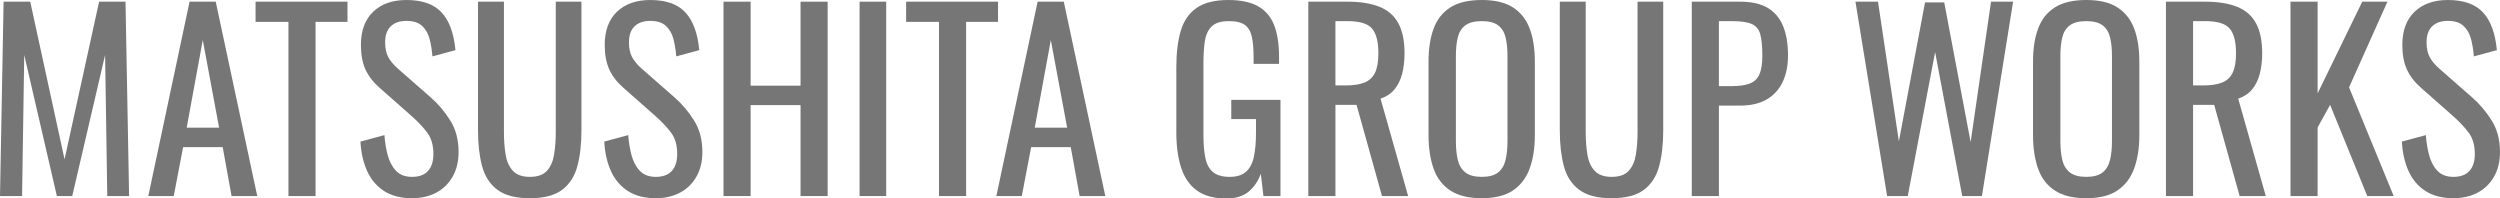<?xml version="1.0" encoding="UTF-8"?><svg id="b" xmlns="http://www.w3.org/2000/svg" width="1533.666" height="121.747" viewBox="0 0 1533.666 121.747"><defs><style>.d{fill:#767676;stroke-width:0px;}</style></defs><g id="c"><path class="d" d="m0,120.275L2.208,1.031h16.341l21.052,96.72L60.8,1.031h16.193l2.208,119.244h-13.396l-1.325-86.562-20.168,86.562h-9.422L14.868,33.712l-1.325,86.562H0Z"/><path class="d" d="m90.977,120.275L116.298,1.031h16.046l25.469,119.244h-15.752l-5.447-30.032h-24.29l-5.741,30.032h-15.605Zm23.555-41.957h19.874l-10.011-53.733-9.863,53.733Z"/><path class="d" d="m176.951,120.275V13.396h-20.169V1.031h56.384v12.366h-19.58v106.878h-16.635Z"/><path class="d" d="m252.766,121.6c-6.871,0-12.587-1.472-17.15-4.417s-8.023-7.016-10.379-12.219c-2.355-5.201-3.73-11.237-4.122-18.107l14.722-3.975c.294,4.221.957,8.294,1.987,12.219,1.03,3.926,2.724,7.14,5.079,9.643,2.355,2.502,5.643,3.754,9.863,3.754,4.317,0,7.582-1.201,9.79-3.607,2.208-2.404,3.312-5.863,3.312-10.378,0-5.396-1.229-9.739-3.681-13.029-2.454-3.287-5.546-6.599-9.274-9.937l-20.021-17.666c-3.927-3.434-6.822-7.188-8.686-11.262-1.865-4.071-2.797-9.102-2.797-15.089,0-8.734,2.502-15.506,7.508-20.315,5.005-4.808,11.825-7.214,20.463-7.214,4.711,0,8.855.614,12.439,1.84,3.581,1.229,6.574,3.117,8.98,5.668,2.403,2.553,4.317,5.767,5.741,9.643,1.421,3.878,2.378,8.417,2.87,13.617l-14.132,3.828c-.295-3.924-.884-7.531-1.767-10.82-.884-3.287-2.43-5.937-4.638-7.95-2.208-2.01-5.373-3.018-9.495-3.018s-7.338,1.104-9.643,3.312c-2.308,2.208-3.46,5.472-3.46,9.79,0,3.632.612,6.625,1.841,8.98,1.226,2.355,3.213,4.761,5.962,7.213l20.168,17.666c4.514,3.926,8.488,8.612,11.925,14.059,3.435,5.447,5.152,11.901,5.152,19.358,0,5.889-1.229,10.968-3.681,15.237-2.454,4.269-5.814,7.533-10.084,9.79-4.27,2.257-9.201,3.386-14.795,3.386Z"/><path class="d" d="m325.047,121.6c-8.637,0-15.262-1.716-19.874-5.152-4.614-3.435-7.754-8.267-9.421-14.501-1.67-6.231-2.503-13.519-2.503-21.861V1.031h15.899v79.791c0,5.104.343,9.767,1.03,13.985.686,4.221,2.183,7.559,4.49,10.01,2.305,2.455,5.764,3.681,10.378,3.681,4.711,0,8.194-1.226,10.453-3.681,2.256-2.452,3.729-5.79,4.416-10.01.686-4.219,1.03-8.881,1.03-13.985V1.031h15.752v79.054c0,8.343-.835,15.63-2.502,21.861-1.67,6.234-4.785,11.066-9.349,14.501-4.563,3.437-11.165,5.152-19.801,5.152Z"/><path class="d" d="m402.335,121.6c-6.871,0-12.587-1.472-17.15-4.417s-8.023-7.016-10.379-12.219c-2.355-5.201-3.73-11.237-4.122-18.107l14.722-3.975c.294,4.221.957,8.294,1.987,12.219,1.03,3.926,2.724,7.14,5.079,9.643,2.355,2.502,5.643,3.754,9.863,3.754,4.317,0,7.582-1.201,9.79-3.607,2.208-2.404,3.312-5.863,3.312-10.378,0-5.396-1.229-9.739-3.681-13.029-2.454-3.287-5.546-6.599-9.274-9.937l-20.021-17.666c-3.927-3.434-6.822-7.188-8.686-11.262-1.865-4.071-2.797-9.102-2.797-15.089,0-8.734,2.502-15.506,7.508-20.315,5.005-4.808,11.825-7.214,20.463-7.214,4.711,0,8.855.614,12.439,1.84,3.581,1.229,6.574,3.117,8.98,5.668,2.403,2.553,4.317,5.767,5.741,9.643,1.421,3.878,2.378,8.417,2.87,13.617l-14.132,3.828c-.295-3.924-.884-7.531-1.767-10.82-.884-3.287-2.43-5.937-4.638-7.95-2.208-2.01-5.373-3.018-9.495-3.018s-7.338,1.104-9.643,3.312c-2.308,2.208-3.46,5.472-3.46,9.79,0,3.632.612,6.625,1.841,8.98,1.226,2.355,3.213,4.761,5.962,7.213l20.168,17.666c4.514,3.926,8.488,8.612,11.925,14.059,3.435,5.447,5.152,11.901,5.152,19.358,0,5.889-1.229,10.968-3.681,15.237-2.454,4.269-5.814,7.533-10.084,9.79-4.27,2.257-9.201,3.386-14.795,3.386Z"/><path class="d" d="m443.848,120.275V1.031h16.636v51.525h30.62V1.031h16.636v119.244h-16.636v-55.795h-30.62v55.795h-16.636Z"/><path class="d" d="m527.317,120.275V1.031h16.341v119.244h-16.341Z"/><path class="d" d="m576.044,120.275V13.396h-20.169V1.031h56.384v12.366h-19.58v106.878h-16.635Z"/><path class="d" d="m611.229,120.275L636.55,1.031h16.046l25.469,119.244h-15.752l-5.447-30.032h-24.29l-5.741,30.032h-15.605Zm23.555-41.957h19.874l-10.011-53.733-9.863,53.733Z"/><path class="d" d="m752.257,121.747c-7.459,0-13.421-1.594-17.886-4.784-4.468-3.188-7.706-7.825-9.717-13.912-2.013-6.084-3.018-13.396-3.018-21.935v-39.896c0-8.734.906-16.168,2.724-22.303,1.814-6.133,5.054-10.82,9.716-14.059,4.66-3.239,11.163-4.858,19.506-4.858,7.458,0,13.471,1.251,18.034,3.754,4.563,2.503,7.876,6.331,9.937,11.483,2.062,5.152,3.092,11.655,3.092,19.506v4.417h-15.604v-3.68c0-5.201-.346-9.445-1.03-12.734-.688-3.287-2.087-5.741-4.196-7.36-2.111-1.62-5.424-2.429-9.937-2.429-4.909,0-8.465,1.129-10.674,3.386-2.208,2.259-3.583,5.325-4.121,9.201-.541,3.878-.811,8.269-.811,13.176v44.165c0,5.693.417,10.452,1.252,14.28.832,3.828,2.429,6.675,4.784,8.538,2.355,1.866,5.69,2.797,10.011,2.797s7.655-1.031,10.011-3.092c2.355-2.061,3.975-5.102,4.858-9.127.883-4.023,1.324-9.028,1.324-15.016v-8.244h-15.163v-11.777h30.18v59.033h-10.453l-1.619-13.691c-1.571,4.417-4.025,8.049-7.36,10.894-3.338,2.845-7.95,4.269-13.839,4.269Z"/><path class="d" d="m802.604,120.275V1.031h23.996c7.949,0,14.523,1.056,19.727,3.165,5.201,2.111,9.054,5.498,11.557,10.158,2.503,4.663,3.754,10.772,3.754,18.328,0,4.614-.492,8.81-1.472,12.587-.982,3.779-2.554,6.97-4.711,9.569-2.16,2.602-5.006,4.49-8.539,5.668l16.93,59.77h-16.046l-15.605-55.942h-12.954v55.942h-16.636Zm16.636-67.866h6.33c4.711,0,8.538-.589,11.482-1.767s5.103-3.188,6.478-6.036c1.373-2.846,2.062-6.82,2.062-11.925,0-6.967-1.277-11.998-3.828-15.089-2.553-3.091-7.606-4.637-15.163-4.637h-7.36v39.454Z"/><path class="d" d="m909.04,121.6c-8.049,0-14.478-1.569-19.285-4.711-4.81-3.14-8.244-7.63-10.305-13.47-2.062-5.838-3.092-12.684-3.092-20.536v-45.195c0-7.851,1.054-14.597,3.165-20.242,2.109-5.643,5.544-9.96,10.305-12.955,4.76-2.993,11.163-4.49,19.212-4.49s14.427,1.523,19.138,4.564c4.711,3.043,8.12,7.36,10.231,12.955,2.109,5.594,3.165,12.318,3.165,20.168v45.342c0,7.754-1.056,14.526-3.165,20.316-2.111,5.792-5.521,10.282-10.231,13.47-4.711,3.19-11.092,4.785-19.138,4.785Zm0-13.102c4.416,0,7.752-.906,10.011-2.724,2.257-1.815,3.776-4.366,4.563-7.655.784-3.287,1.178-7.14,1.178-11.556v-52.261c0-4.417-.394-8.219-1.178-11.409-.787-3.188-2.307-5.643-4.563-7.361-2.259-1.716-5.595-2.576-10.011-2.576s-7.779.86-10.084,2.576c-2.308,1.718-3.854,4.173-4.638,7.361-.786,3.19-1.178,6.993-1.178,11.409v52.261c0,4.417.392,8.269,1.178,11.556.784,3.29,2.33,5.84,4.638,7.655,2.305,1.817,5.668,2.724,10.084,2.724Z"/><path class="d" d="m988.682,121.6c-8.637,0-15.262-1.716-19.874-5.152-4.614-3.435-7.754-8.267-9.421-14.501-1.67-6.231-2.503-13.519-2.503-21.861V1.031h15.899v79.791c0,5.104.343,9.767,1.03,13.985.686,4.221,2.183,7.559,4.49,10.01,2.305,2.455,5.764,3.681,10.378,3.681,4.711,0,8.194-1.226,10.453-3.681,2.256-2.452,3.729-5.79,4.416-10.01.686-4.219,1.03-8.881,1.03-13.985V1.031h15.752v79.054c0,8.343-.835,15.63-2.502,21.861-1.67,6.234-4.785,11.066-9.349,14.501-4.563,3.437-11.165,5.152-19.801,5.152Z"/><path class="d" d="m1037.852,120.275V1.031h29.59c7.163,0,12.882,1.302,17.151,3.901,4.269,2.602,7.384,6.356,9.348,11.262,1.962,4.909,2.944,10.846,2.944,17.813,0,6.282-1.104,11.729-3.312,16.341-2.208,4.614-5.472,8.17-9.79,10.673-4.319,2.503-9.716,3.754-16.193,3.754h-13.102v55.5h-16.636Zm16.636-67.425h7.655c4.807,0,8.586-.538,11.335-1.619,2.747-1.079,4.711-2.967,5.889-5.668,1.178-2.698,1.767-6.5,1.767-11.409,0-5.69-.419-10.059-1.251-13.102-.835-3.041-2.576-5.152-5.227-6.33-2.649-1.178-6.771-1.767-12.366-1.767h-7.802v39.895Z"/><path class="d" d="m1157.683,120.275l-19.433-119.244h13.838l12.808,85.679,16.047-85.237h11.777l16.193,85.679,12.514-86.121h13.543l-19.138,119.244h-12.071l-16.636-88.329-16.782,88.329h-12.66Z"/><path class="d" d="m1279.87,121.6c-8.049,0-14.478-1.569-19.285-4.711-4.81-3.14-8.244-7.63-10.305-13.47-2.062-5.838-3.092-12.684-3.092-20.536v-45.195c0-7.851,1.054-14.597,3.165-20.242,2.109-5.643,5.544-9.96,10.305-12.955,4.76-2.993,11.163-4.49,19.212-4.49s14.427,1.523,19.138,4.564c4.711,3.043,8.12,7.36,10.231,12.955,2.109,5.594,3.165,12.318,3.165,20.168v45.342c0,7.754-1.056,14.526-3.165,20.316-2.111,5.792-5.521,10.282-10.231,13.47-4.711,3.19-11.092,4.785-19.138,4.785Zm0-13.102c4.416,0,7.752-.906,10.011-2.724,2.257-1.815,3.776-4.366,4.563-7.655.784-3.287,1.178-7.14,1.178-11.556v-52.261c0-4.417-.394-8.219-1.178-11.409-.787-3.188-2.307-5.643-4.563-7.361-2.259-1.716-5.595-2.576-10.011-2.576s-7.779.86-10.084,2.576c-2.308,1.718-3.854,4.173-4.638,7.361-.786,3.19-1.178,6.993-1.178,11.409v52.261c0,4.417.392,8.269,1.178,11.556.784,3.29,2.33,5.84,4.638,7.655,2.305,1.817,5.668,2.724,10.084,2.724Z"/><path class="d" d="m1328.743,120.275V1.031h23.996c7.949,0,14.523,1.056,19.727,3.165,5.201,2.111,9.054,5.498,11.557,10.158,2.503,4.663,3.754,10.772,3.754,18.328,0,4.614-.492,8.81-1.472,12.587-.982,3.779-2.554,6.97-4.711,9.569-2.16,2.602-5.006,4.49-8.539,5.668l16.93,59.77h-16.046l-15.605-55.942h-12.954v55.942h-16.636Zm16.636-67.866h6.33c4.711,0,8.538-.589,11.482-1.767s5.103-3.188,6.478-6.036c1.373-2.846,2.062-6.82,2.062-11.925,0-6.967-1.277-11.998-3.828-15.089-2.553-3.091-7.606-4.637-15.163-4.637h-7.36v39.454Z"/><path class="d" d="m1405.146,120.275V1.031h16.636v56.236l27.382-56.236h15.457l-23.554,52.556,27.382,66.688h-16.194l-22.817-55.942-7.655,13.838v42.104h-16.636Z"/><path class="d" d="m1505.106,121.6c-6.871,0-12.587-1.472-17.15-4.417s-8.023-7.016-10.379-12.219c-2.355-5.201-3.73-11.237-4.122-18.107l14.722-3.975c.294,4.221.957,8.294,1.987,12.219,1.03,3.926,2.724,7.14,5.079,9.643,2.355,2.502,5.643,3.754,9.863,3.754,4.317,0,7.582-1.201,9.79-3.607,2.208-2.404,3.312-5.863,3.312-10.378,0-5.396-1.229-9.739-3.681-13.029-2.454-3.287-5.546-6.599-9.274-9.937l-20.021-17.666c-3.927-3.434-6.822-7.188-8.686-11.262-1.865-4.071-2.797-9.102-2.797-15.089,0-8.734,2.502-15.506,7.508-20.315,5.005-4.808,11.825-7.214,20.463-7.214,4.711,0,8.855.614,12.439,1.84,3.581,1.229,6.574,3.117,8.98,5.668,2.403,2.553,4.317,5.767,5.741,9.643,1.421,3.878,2.378,8.417,2.87,13.617l-14.132,3.828c-.295-3.924-.884-7.531-1.767-10.82-.884-3.287-2.43-5.937-4.638-7.95-2.208-2.01-5.373-3.018-9.495-3.018s-7.338,1.104-9.643,3.312c-2.308,2.208-3.46,5.472-3.46,9.79,0,3.632.612,6.625,1.841,8.98,1.226,2.355,3.213,4.761,5.962,7.213l20.168,17.666c4.514,3.926,8.488,8.612,11.925,14.059,3.435,5.447,5.152,11.901,5.152,19.358,0,5.889-1.229,10.968-3.681,15.237-2.454,4.269-5.814,7.533-10.084,9.79-4.27,2.257-9.201,3.386-14.795,3.386Z"/></g></svg>